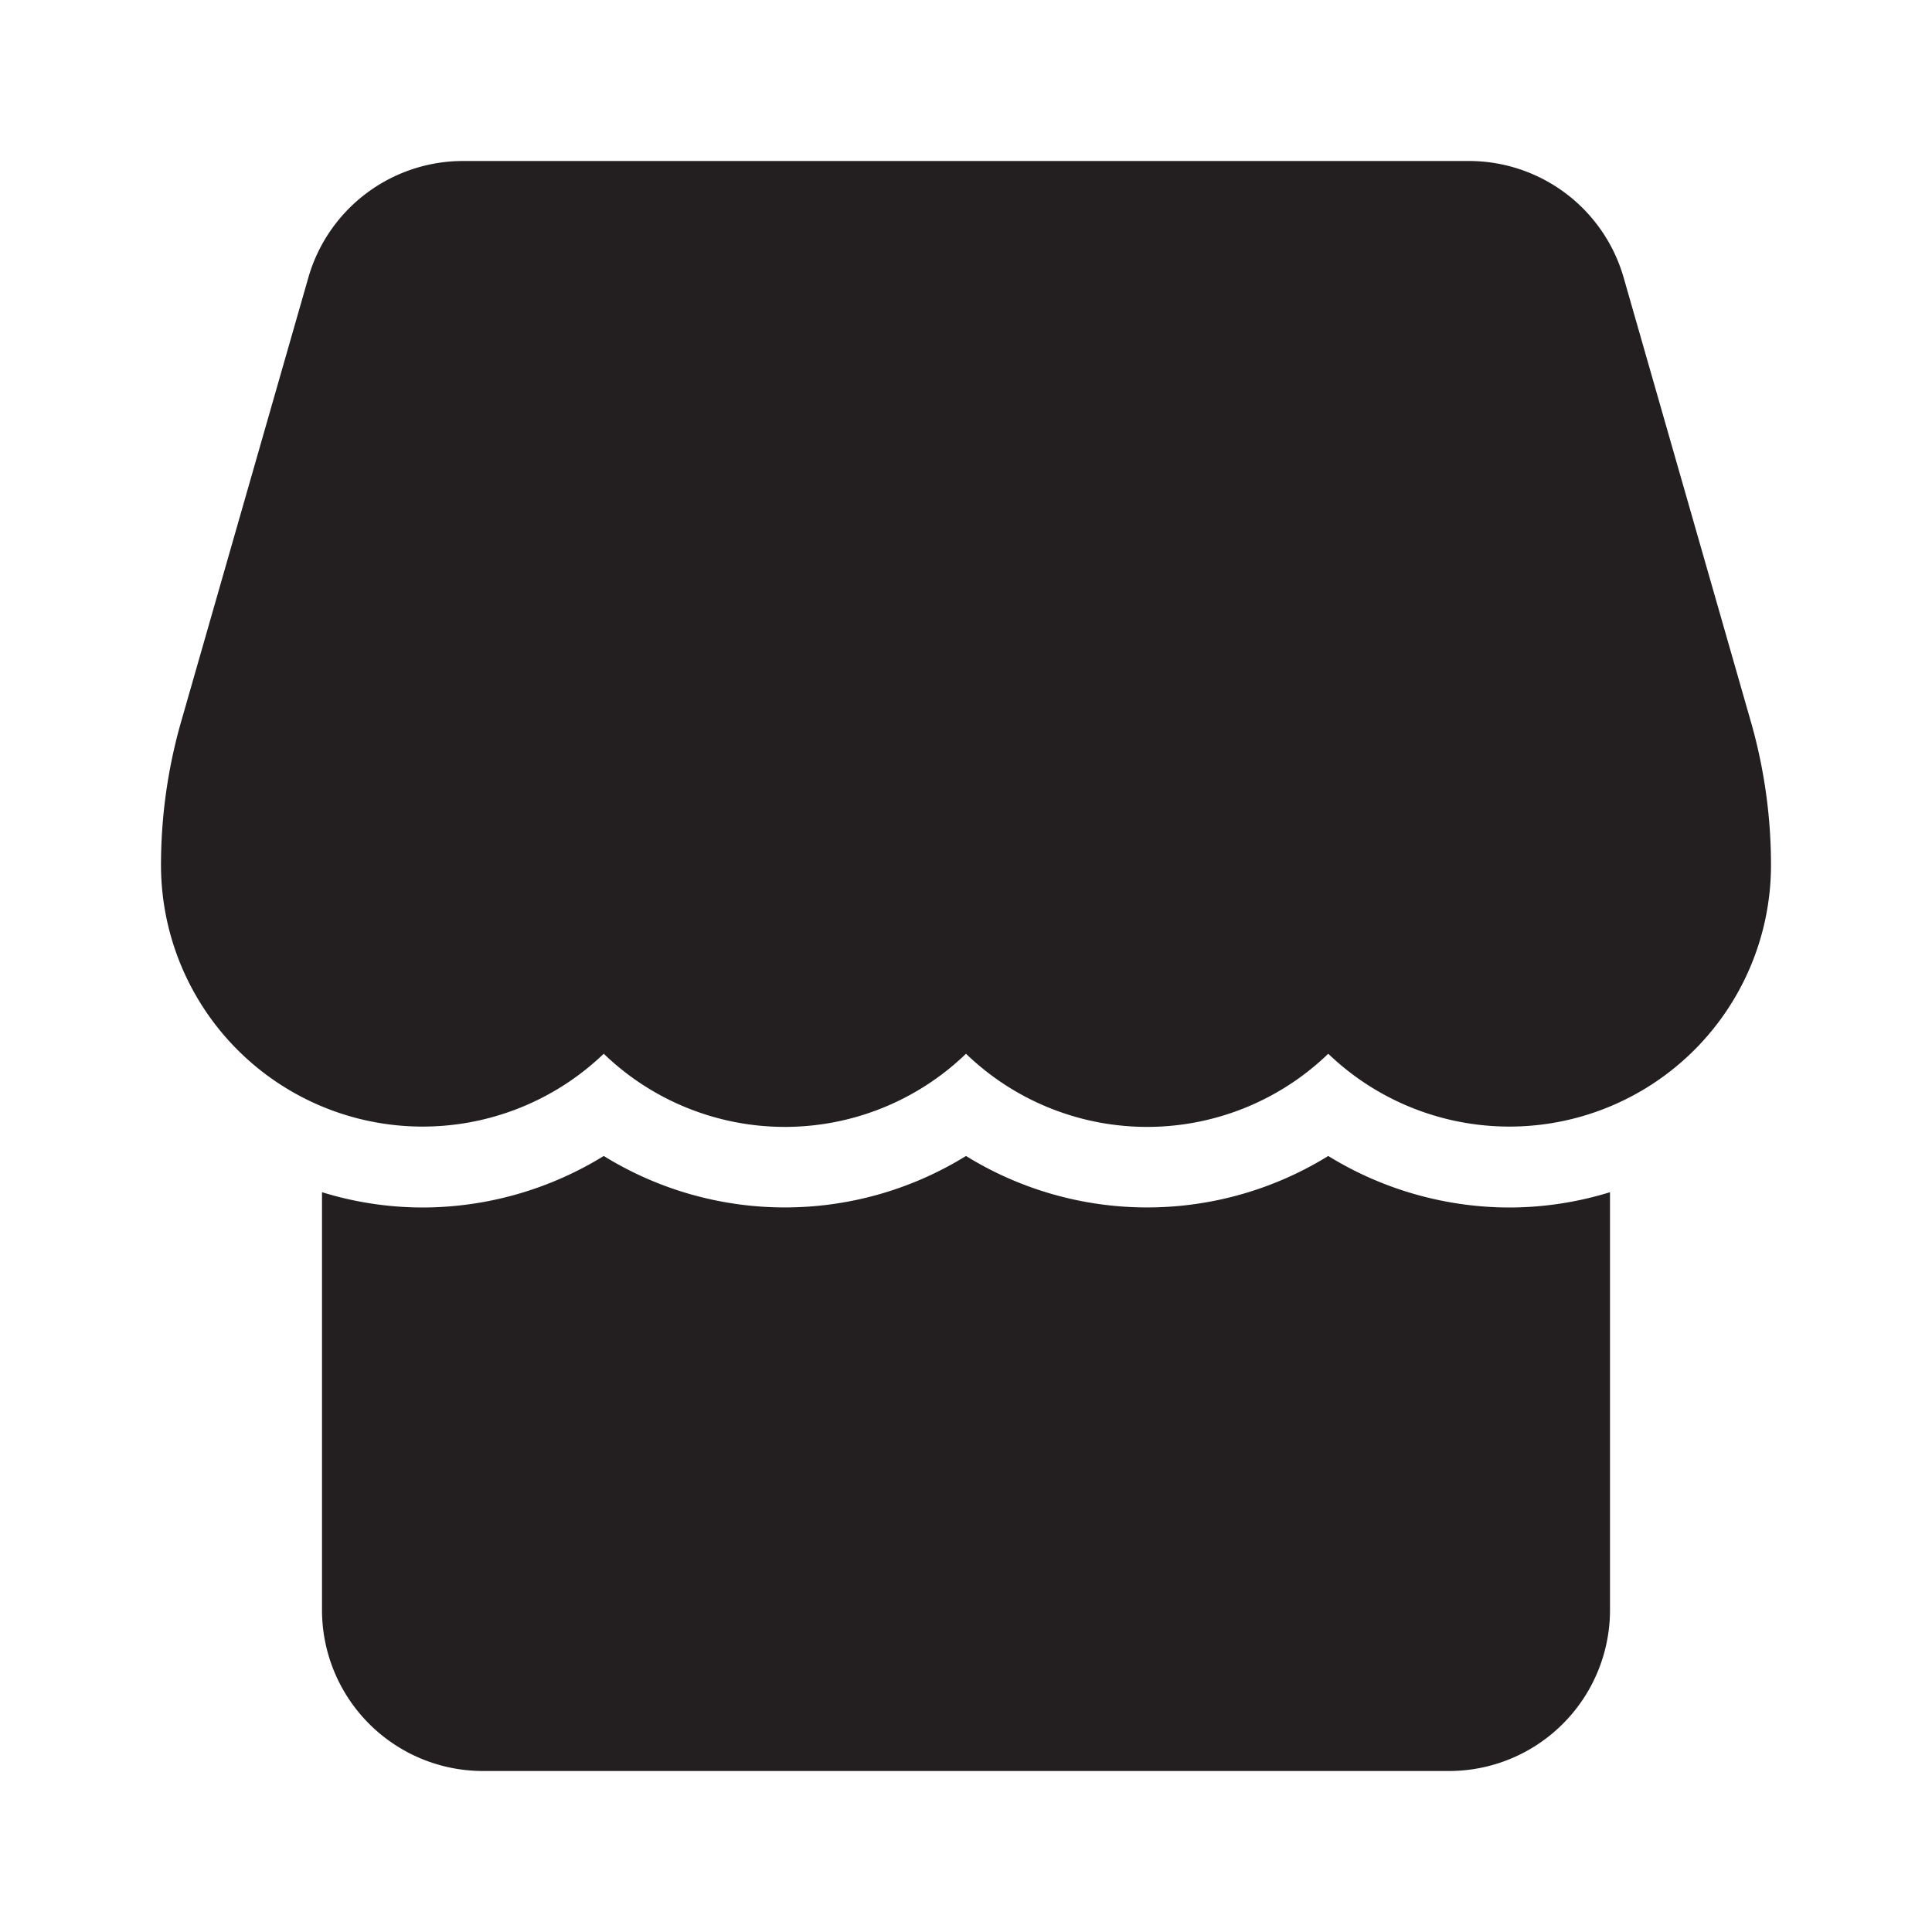 <?xml version="1.0" encoding="utf-8"?><!-- Скачано с сайта svg4.ru / Downloaded from svg4.ru -->
<svg width="800px" height="800px" viewBox="0 0 24 24" xmlns="http://www.w3.org/2000/svg" id="store" class="icon glyph"><path d="M20,14.81V20a2,2,0,0,1-2,2H6a2,2,0,0,1-2-2V14.81A4.25,4.25,0,0,0,5.25,15a4.3,4.3,0,0,0,2.25-.64,4.28,4.28,0,0,0,4.5,0,4.28,4.28,0,0,0,4.5,0,4.3,4.3,0,0,0,2.25.64A4.25,4.25,0,0,0,20,14.81ZM21.76,9,20.17,3.45A2,2,0,0,0,18.25,2H5.75A2,2,0,0,0,3.83,3.45L2.24,9A6.48,6.48,0,0,0,2,10.75a3.25,3.25,0,0,0,5.5,2.34,3.24,3.24,0,0,0,4.5,0,3.24,3.24,0,0,0,4.5,0A3.25,3.25,0,0,0,22,10.75,6.48,6.48,0,0,0,21.76,9Z" style="fill:#231f20"></path></svg>